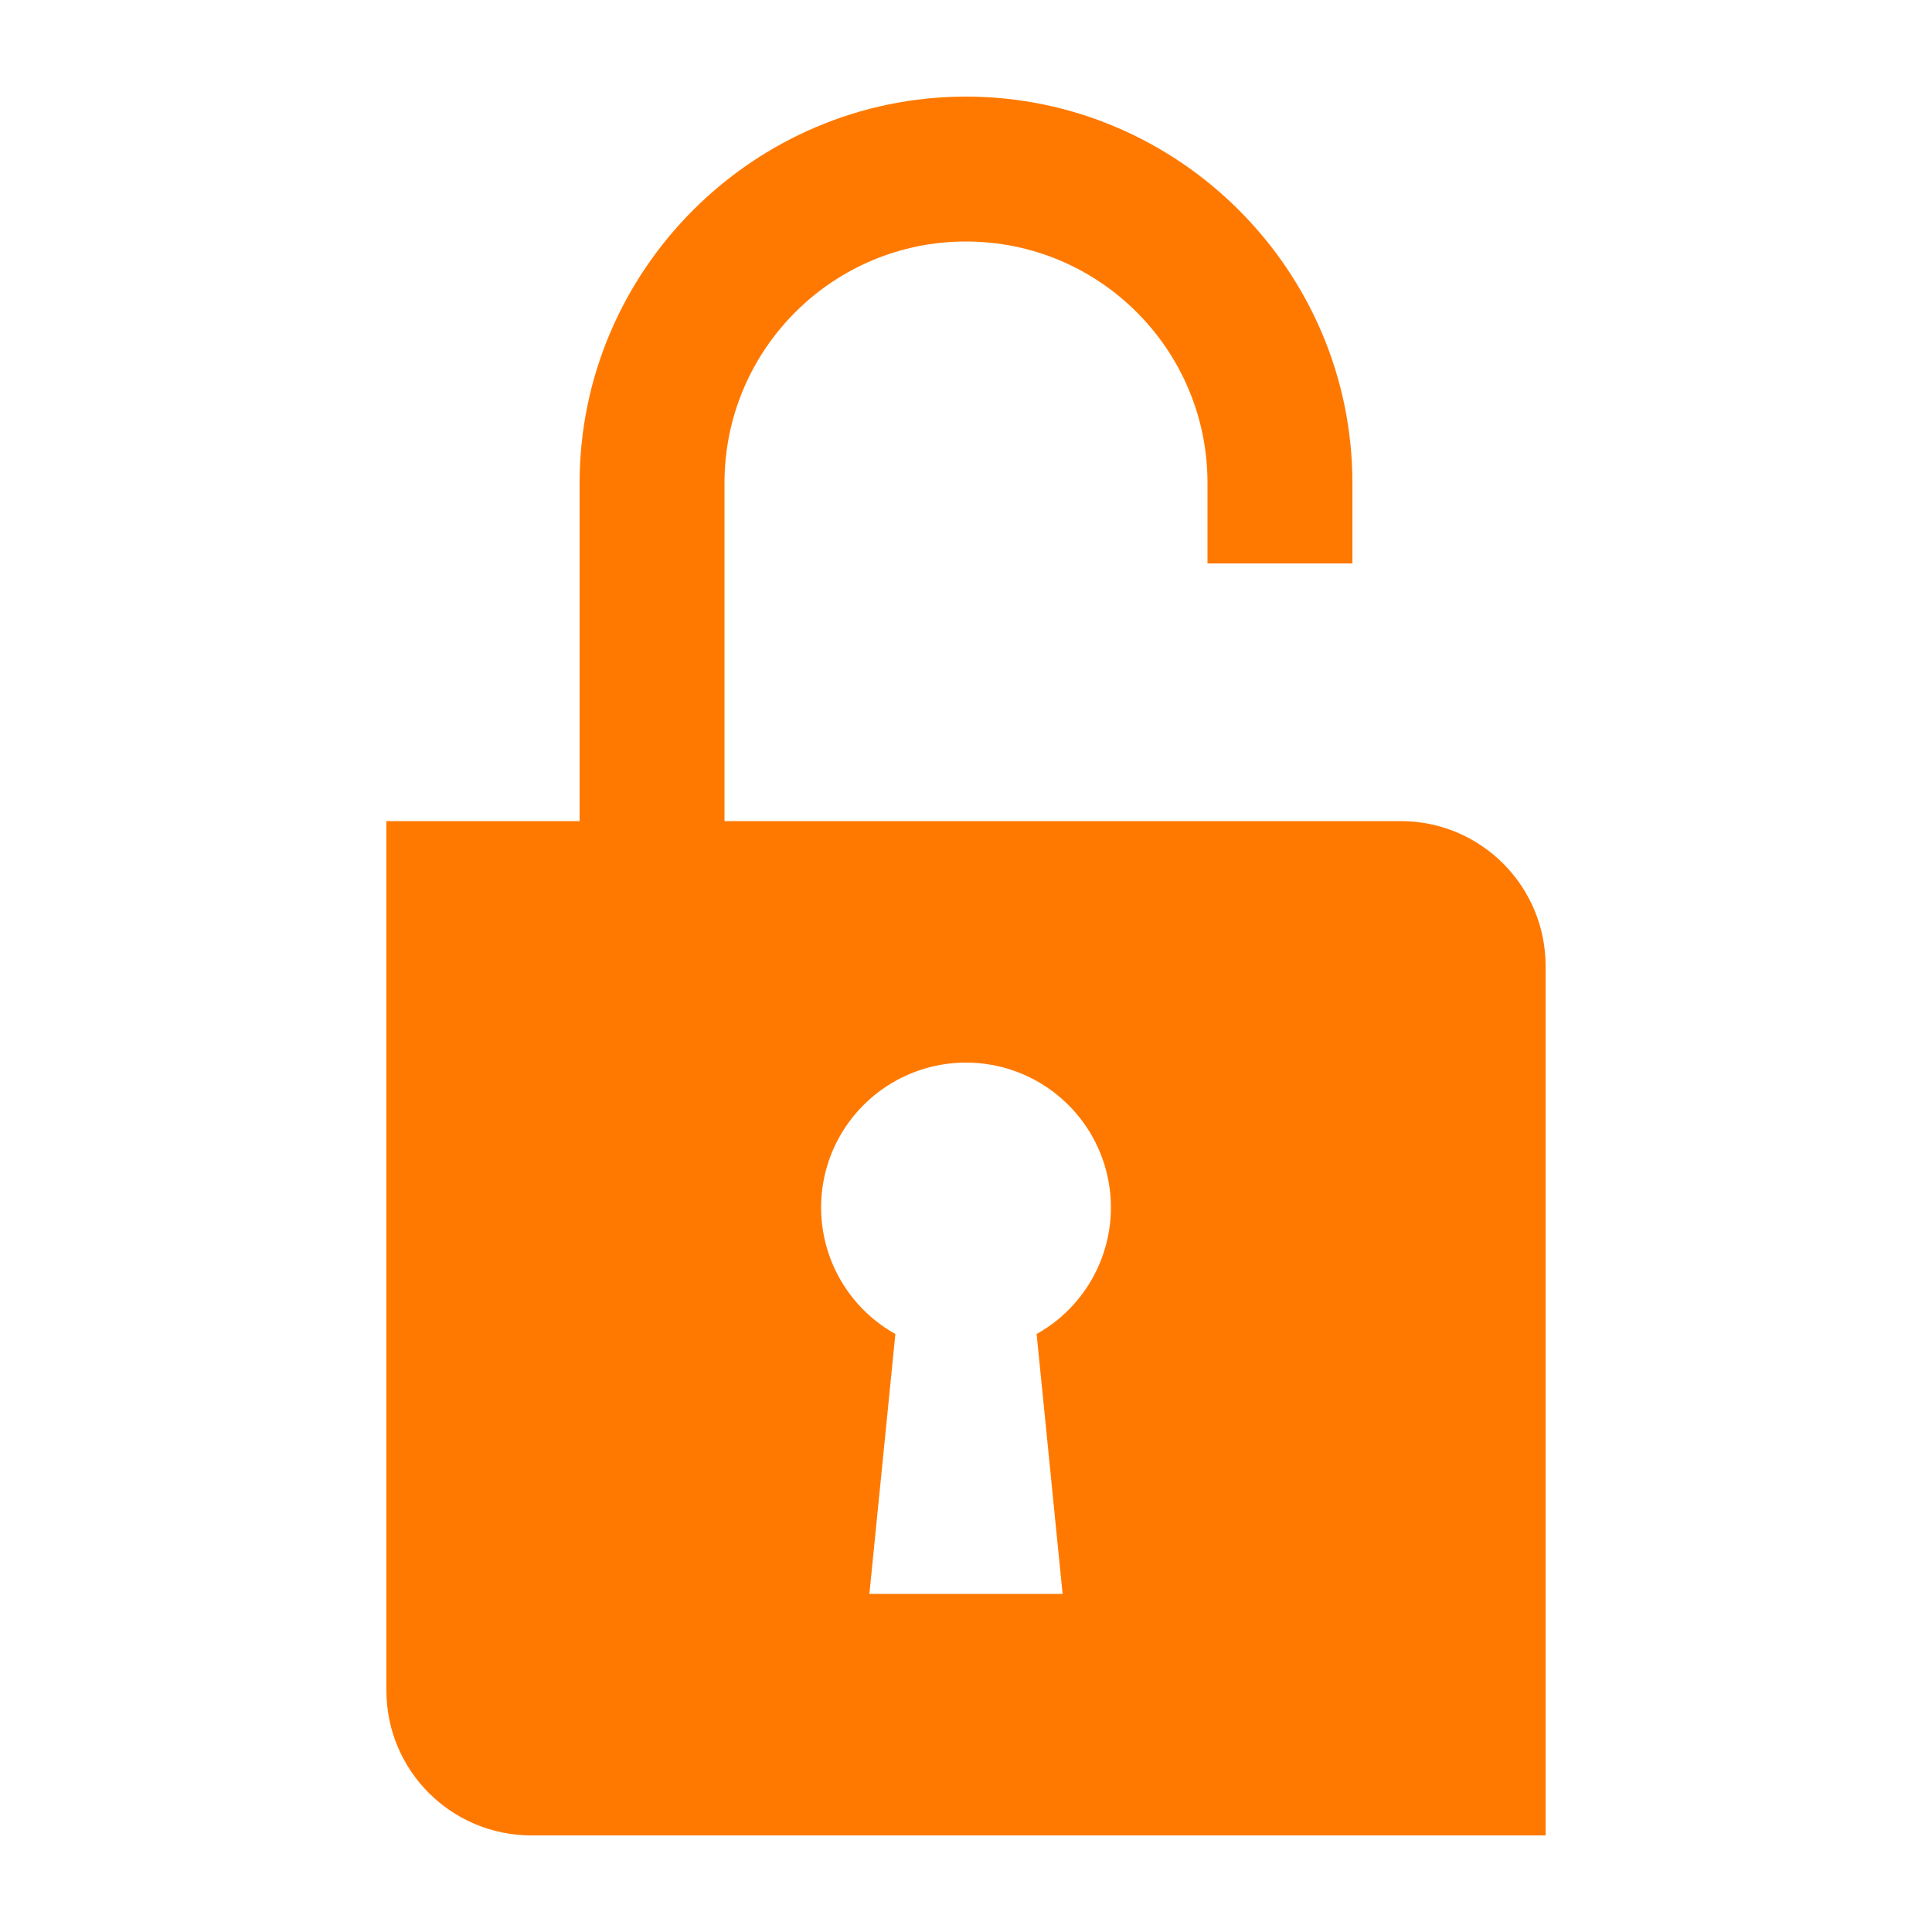 <svg width="56" height="56" viewBox="0 0 56 56" fill="none" xmlns="http://www.w3.org/2000/svg">
<path fill-rule="evenodd" clip-rule="evenodd" d="M40.6 23.8H21V14C21 10.134 24.134 7 28 7C31.866 7 35 10.134 35 14V16.333H39.2V14C39.2 7.84 34.16 2.8 28 2.8C21.84 2.8 16.8 7.84 16.8 14V23.8H11.2V49C11.2 51.32 13.081 53.2 15.4 53.2H44.8V28C44.8 25.68 42.92 23.8 40.6 23.8ZM30.047 38.667L30.8 46.2H25.2L25.953 38.667C24.284 37.735 23.454 35.793 23.935 33.942C24.417 32.092 26.088 30.8 28 30.8C29.913 30.8 31.583 32.092 32.065 33.942C32.546 35.793 31.717 37.735 30.047 38.667Z" fill="#FF7900"/>
</svg>
